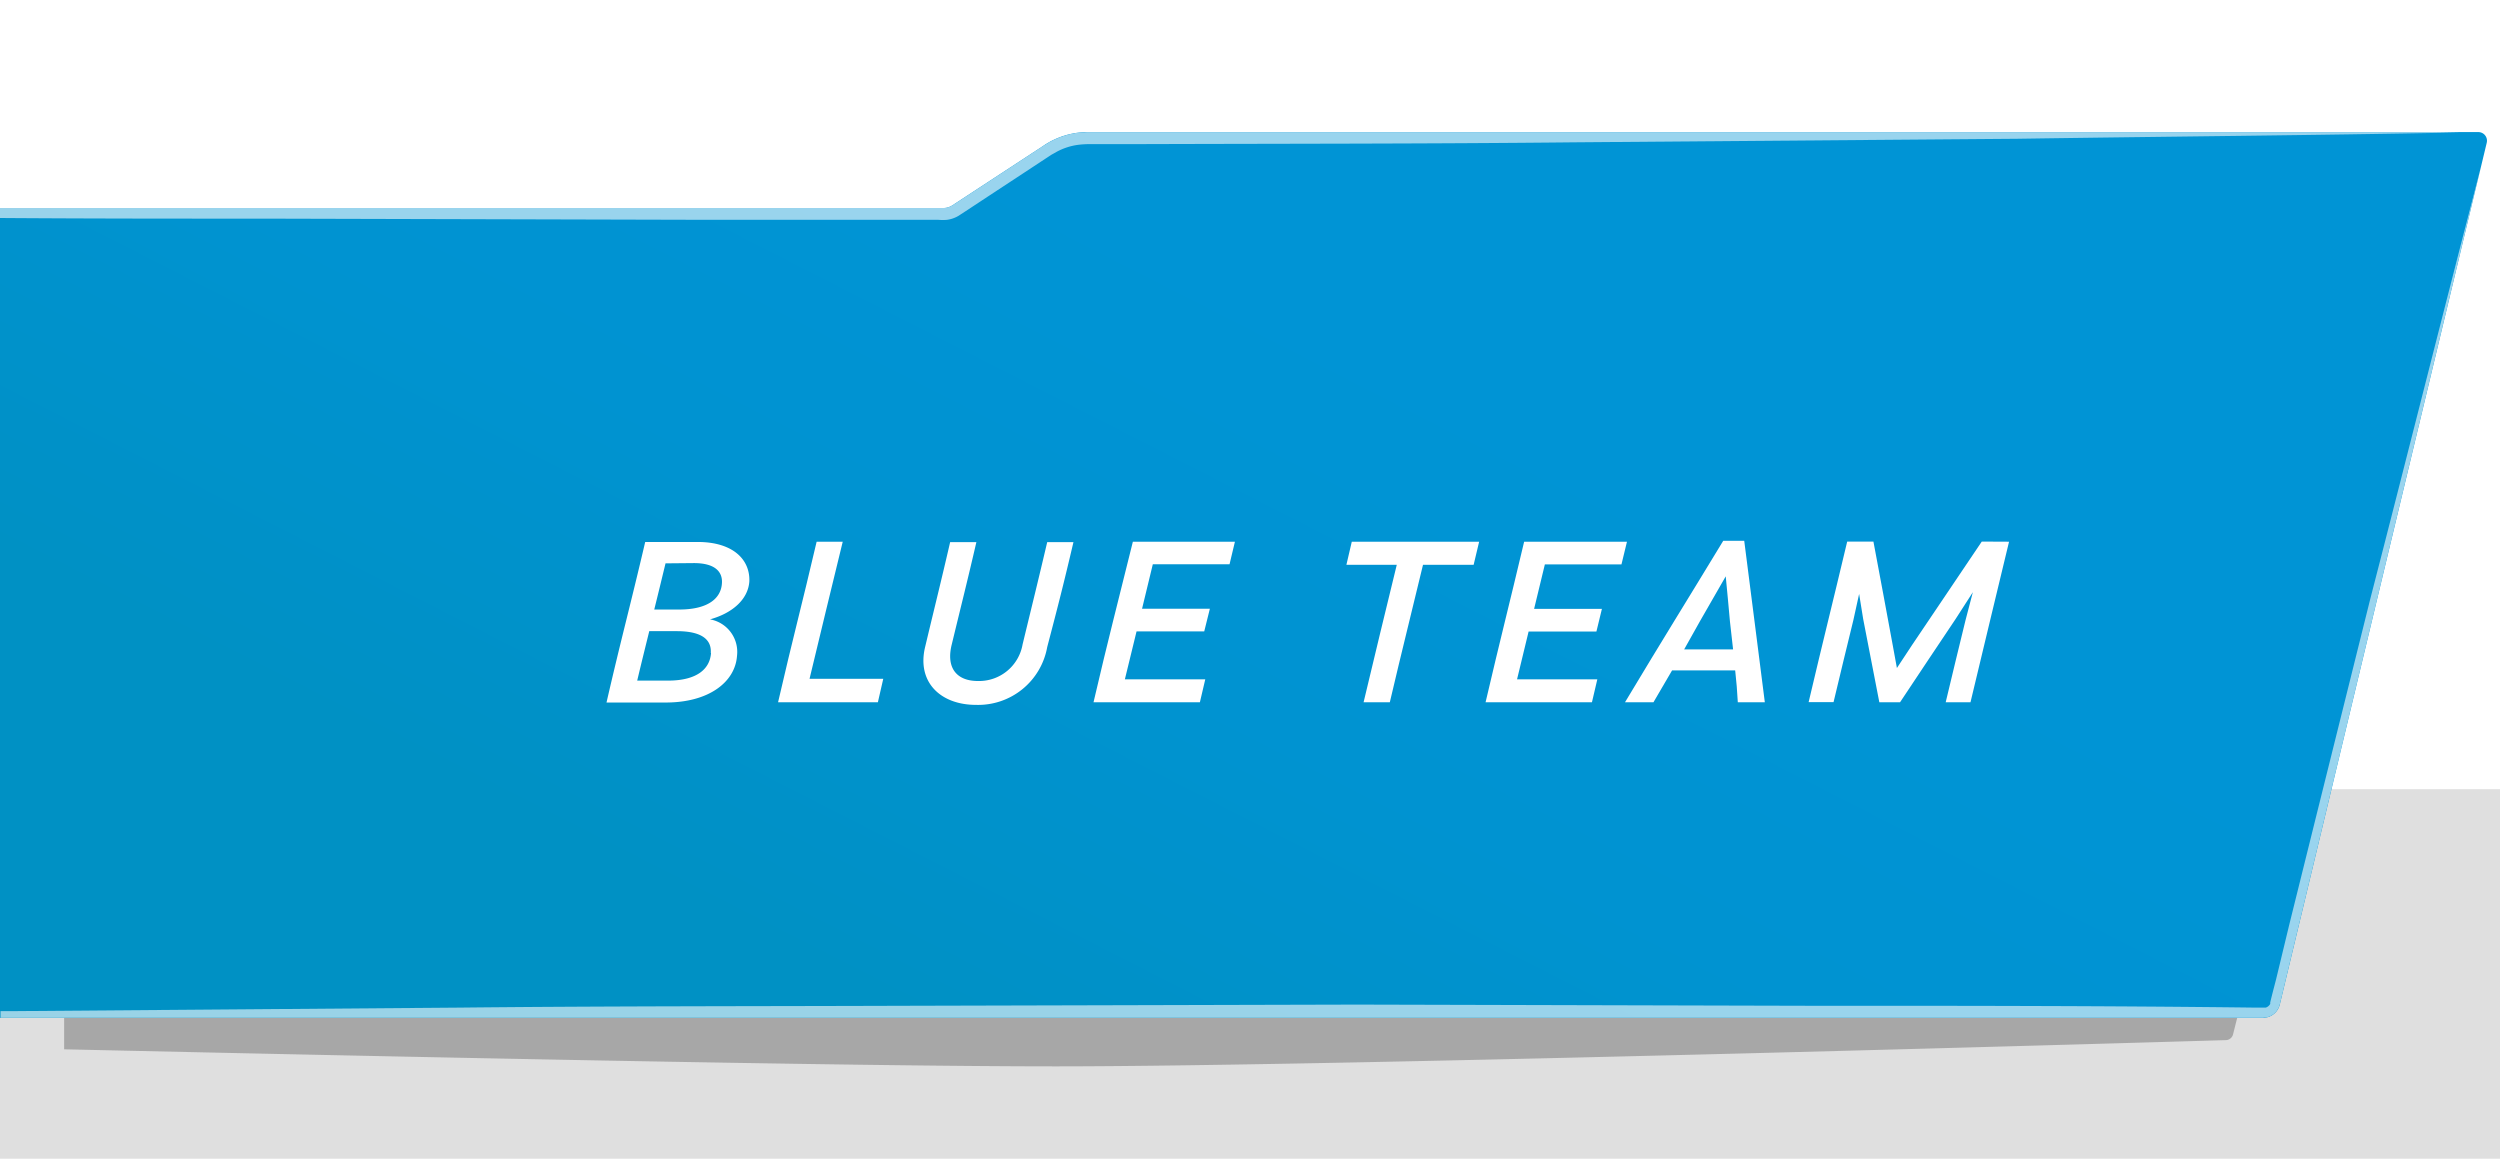 <svg xmlns="http://www.w3.org/2000/svg" xmlns:xlink="http://www.w3.org/1999/xlink" viewBox="0 0 190.6 88.35"><defs><filter id="AI_Schatten_1" name="AI_Schatten_1"><feGaussianBlur result="blur" stdDeviation="2" in="SourceAlpha"/><feOffset result="offsetBlurredAlpha" dx="4" dy="4" in="blur"/><feMerge><feMergeNode in="offsetBlurredAlpha"/><feMergeNode in="SourceGraphic"/></feMerge></filter><linearGradient id="Unbenannter_Verlauf_48" x1="87.93" y1="77.77" x2="118.47" y2="17.96" gradientUnits="userSpaceOnUse"><stop offset="0" stop-color="#0091c4"/><stop offset="0.06" stop-color="#0091c6"/><stop offset="0.47" stop-color="#0093d1"/><stop offset="0.92" stop-color="#0094d5"/></linearGradient><clipPath id="clip-path" transform="translate(-17.11)"><path d="M17.11,15.86H89a1.29,1.29,0,0,0,.72-.21l7-4.58a6,6,0,0,1,3.23-1H206.06a.66.66,0,0,1,.64.81L190.92,76.6a1.32,1.32,0,0,1-1.28,1H17.11Z" fill="none"/></clipPath></defs><g style="isolation:isolate"><g id="Ebene_2" data-name="Ebene 2"><g id="Ebene_1-2" data-name="Ebene 1"><rect width="190.6" height="88.35" fill="#fff"/><rect y="60.17" width="190.6" height="28.17" fill="#dfdfdf"/><g opacity="0.25" filter="url(#AI_Schatten_1)"><path d="M197.74,17.58,183.36,74.85a.58.58,0,0,1-.58.45s-66.89,2-89.18,2C77.84,77.3,42.72,76.55,18,76V22.7c15-.59,38.35-1.45,48.48-1.45H93.32A1.24,1.24,0,0,0,94,21l7.37-5.19a5.44,5.44,0,0,1,3.14-1h26.22c16.6,0,66.41,2,66.41,2A.59.59,0,0,1,197.74,17.58Z" transform="translate(-17.11)"/></g><path d="M17.11,15.86H89a1.29,1.29,0,0,0,.72-.21l7-4.58a6,6,0,0,1,3.23-1H206.06a.66.66,0,0,1,.64.81L190.92,76.6a1.32,1.32,0,0,1-1.28,1H17.11Z" transform="translate(-17.11)" fill="url(#Unbenannter_Verlauf_48)"/><g clip-path="url(#clip-path)"><g opacity="0.6" style="mix-blend-mode:hard-light"><path d="M206.33,12.45c-2.45,11.14-5,22.25-7.52,33.37L195,62.48,193,70.81l-1,4.16-.24,1-.12.52-.07.27a1.64,1.64,0,0,1-.14.39,2.07,2.07,0,0,1-1.24,1.06,1.86,1.86,0,0,1-.41.08l-.2,0H189c-11.4.12-22.8.1-34.2.14l-34.2.09-34.2-.09c-11.4,0-22.8,0-34.2-.14L18,78.09h-.85v-1H18l34.2-.27c11.4-.12,22.8-.1,34.2-.14l34.2-.09,34.2.09c11.4,0,22.8,0,34.2.14h.73l.12,0a.59.59,0,0,0,.34-.28.54.54,0,0,0,0-.11l.06-.25.13-.52.26-1,1-4.15,2.06-8.3,4.13-16.59C200.69,34.55,203.45,23.49,206.33,12.45Z" transform="translate(-17.11)" fill="#fff"/><path d="M17.11,15l20.41,0,33.74-.09,16.87,0h.93a.34.34,0,0,0,.14-.05l.41-.26,1.77-1.15,3.54-2.29.89-.57.44-.29.52-.31a6.78,6.78,0,0,1,2.31-.73,6.9,6.9,0,0,1,1.17-.06h3.17c11.24,0,22.49,0,33.74.14l33.74.27c11.25.17,22.5.26,33.74.49-11.24.22-22.49.31-33.74.48l-33.74.27c-11.25.12-22.5.1-33.74.14h-3.17a6.69,6.69,0,0,0-.93.05,4.75,4.75,0,0,0-1.68.55l-.39.22-.44.29-.88.58L92.4,15l-1.76,1.16-.48.31a2.32,2.32,0,0,1-.85.29,3.89,3.89,0,0,1-.65,0h-.53l-16.87,0-33.74-.09c-6.8,0-13.61,0-20.41-.05Z" transform="translate(-17.11)" fill="#fff"/></g></g><g id="Blue_team" data-name="Blue team" style="isolation:isolate"><g style="isolation:isolate"><path d="M73.3,50c-.14,2-2.15,3.56-5.43,3.56H63.35c1.14-4.95,1.82-7.4,2.95-12.24h4c2.68,0,4,1.33,3.94,3-.09,1.39-1.32,2.44-3,2.9v0A2.52,2.52,0,0,1,73.3,50Zm-2-.21c.07-1-.65-1.67-2.59-1.67H66.61c-.37,1.5-.56,2.26-.92,3.77h2.42C70.25,51.87,71.24,51,71.32,49.77Zm-3.45-6.84c-.34,1.4-.51,2.11-.86,3.52h1.9c2.2,0,3.19-.85,3.26-2,.06-.85-.49-1.54-2.14-1.54Z" transform="translate(-17.11)" fill="#fff"/><path d="M81.36,41.3c-1,4.15-1.53,6.24-2.53,10.45h5.62c-.16.72-.25,1.07-.41,1.79H76.43c1.14-4.95,1.81-7.39,2.94-12.24Z" transform="translate(-17.11)" fill="#fff"/><path d="M87.64,49.33c.77-3.23,1.18-4.84,1.91-8h2c-.72,3.11-1.12,4.67-1.88,7.81-.44,1.77.36,2.78,2,2.78a3.37,3.37,0,0,0,3.4-2.78c.76-3.14,1.15-4.7,1.88-7.81h2c-.75,3.2-1.16,4.8-2,8a5.35,5.35,0,0,1-5.43,4.41C88.81,53.74,87,52,87.64,49.33Z" transform="translate(-17.11)" fill="#fff"/><path d="M111.26,41.3c-.16.69-.24,1-.41,1.72H105c-.33,1.35-.49,2-.82,3.39h5.17l-.43,1.73h-5.16c-.36,1.46-.54,2.19-.89,3.65H109c-.17.7-.25,1.05-.41,1.75h-8.11c1.15-4.94,1.8-7.38,3-12.24Z" transform="translate(-17.11)" fill="#fff"/><path d="M119.76,43.06c.16-.71.25-1.06.41-1.76h9.71c-.17.7-.25,1.05-.42,1.76H125.6c-1,4.17-1.54,6.26-2.53,10.48h-2c1-4.22,1.52-6.31,2.53-10.48Z" transform="translate(-17.11)" fill="#fff"/><path d="M141.15,41.3c-.17.69-.25,1-.42,1.73h-5.84c-.33,1.35-.49,2-.82,3.39h5.17c-.17.69-.25,1-.42,1.73h-5.17c-.35,1.45-.53,2.18-.88,3.64h6.12c-.17.7-.25,1.05-.41,1.75h-8.11c1.15-4.93,1.79-7.37,2.94-12.24Z" transform="translate(-17.11)" fill="#fff"/><path d="M149.4,51.11h-4.81l-1.42,2.43H141c3-5,4.51-7.4,7.49-12.31h1.6c.64,4.91.93,7.36,1.57,12.31h-2.06C149.55,52.56,149.5,52.08,149.4,51.11Zm-2.69-3.74-1.2,2.14h3.73c-.1-.86-.14-1.28-.24-2.14-.12-1.37-.19-2.06-.32-3.43Z" transform="translate(-17.11)" fill="#fff"/><path d="M170.28,41.3c-1.17,4.89-1.77,7.32-2.94,12.24h-1.89c.6-2.51.9-3.76,1.51-6.25.22-.86.34-1.28.56-2.14L166.2,47.2c-1.69,2.53-2.54,3.79-4.23,6.34h-1.58c-.5-2.55-.74-3.81-1.23-6.34-.12-.76-.19-1.15-.31-1.92-.18.81-.27,1.21-.44,2-.61,2.49-.91,3.74-1.51,6.25H155c1.16-4.93,1.78-7.35,2.94-12.24h2c.6,3.15.88,4.73,1.47,7.89.13.7.19,1.05.32,1.75l1.14-1.73c2.13-3.17,3.21-4.75,5.33-7.91Z" transform="translate(-17.11)" fill="#fff"/></g></g></g></g></g></svg>